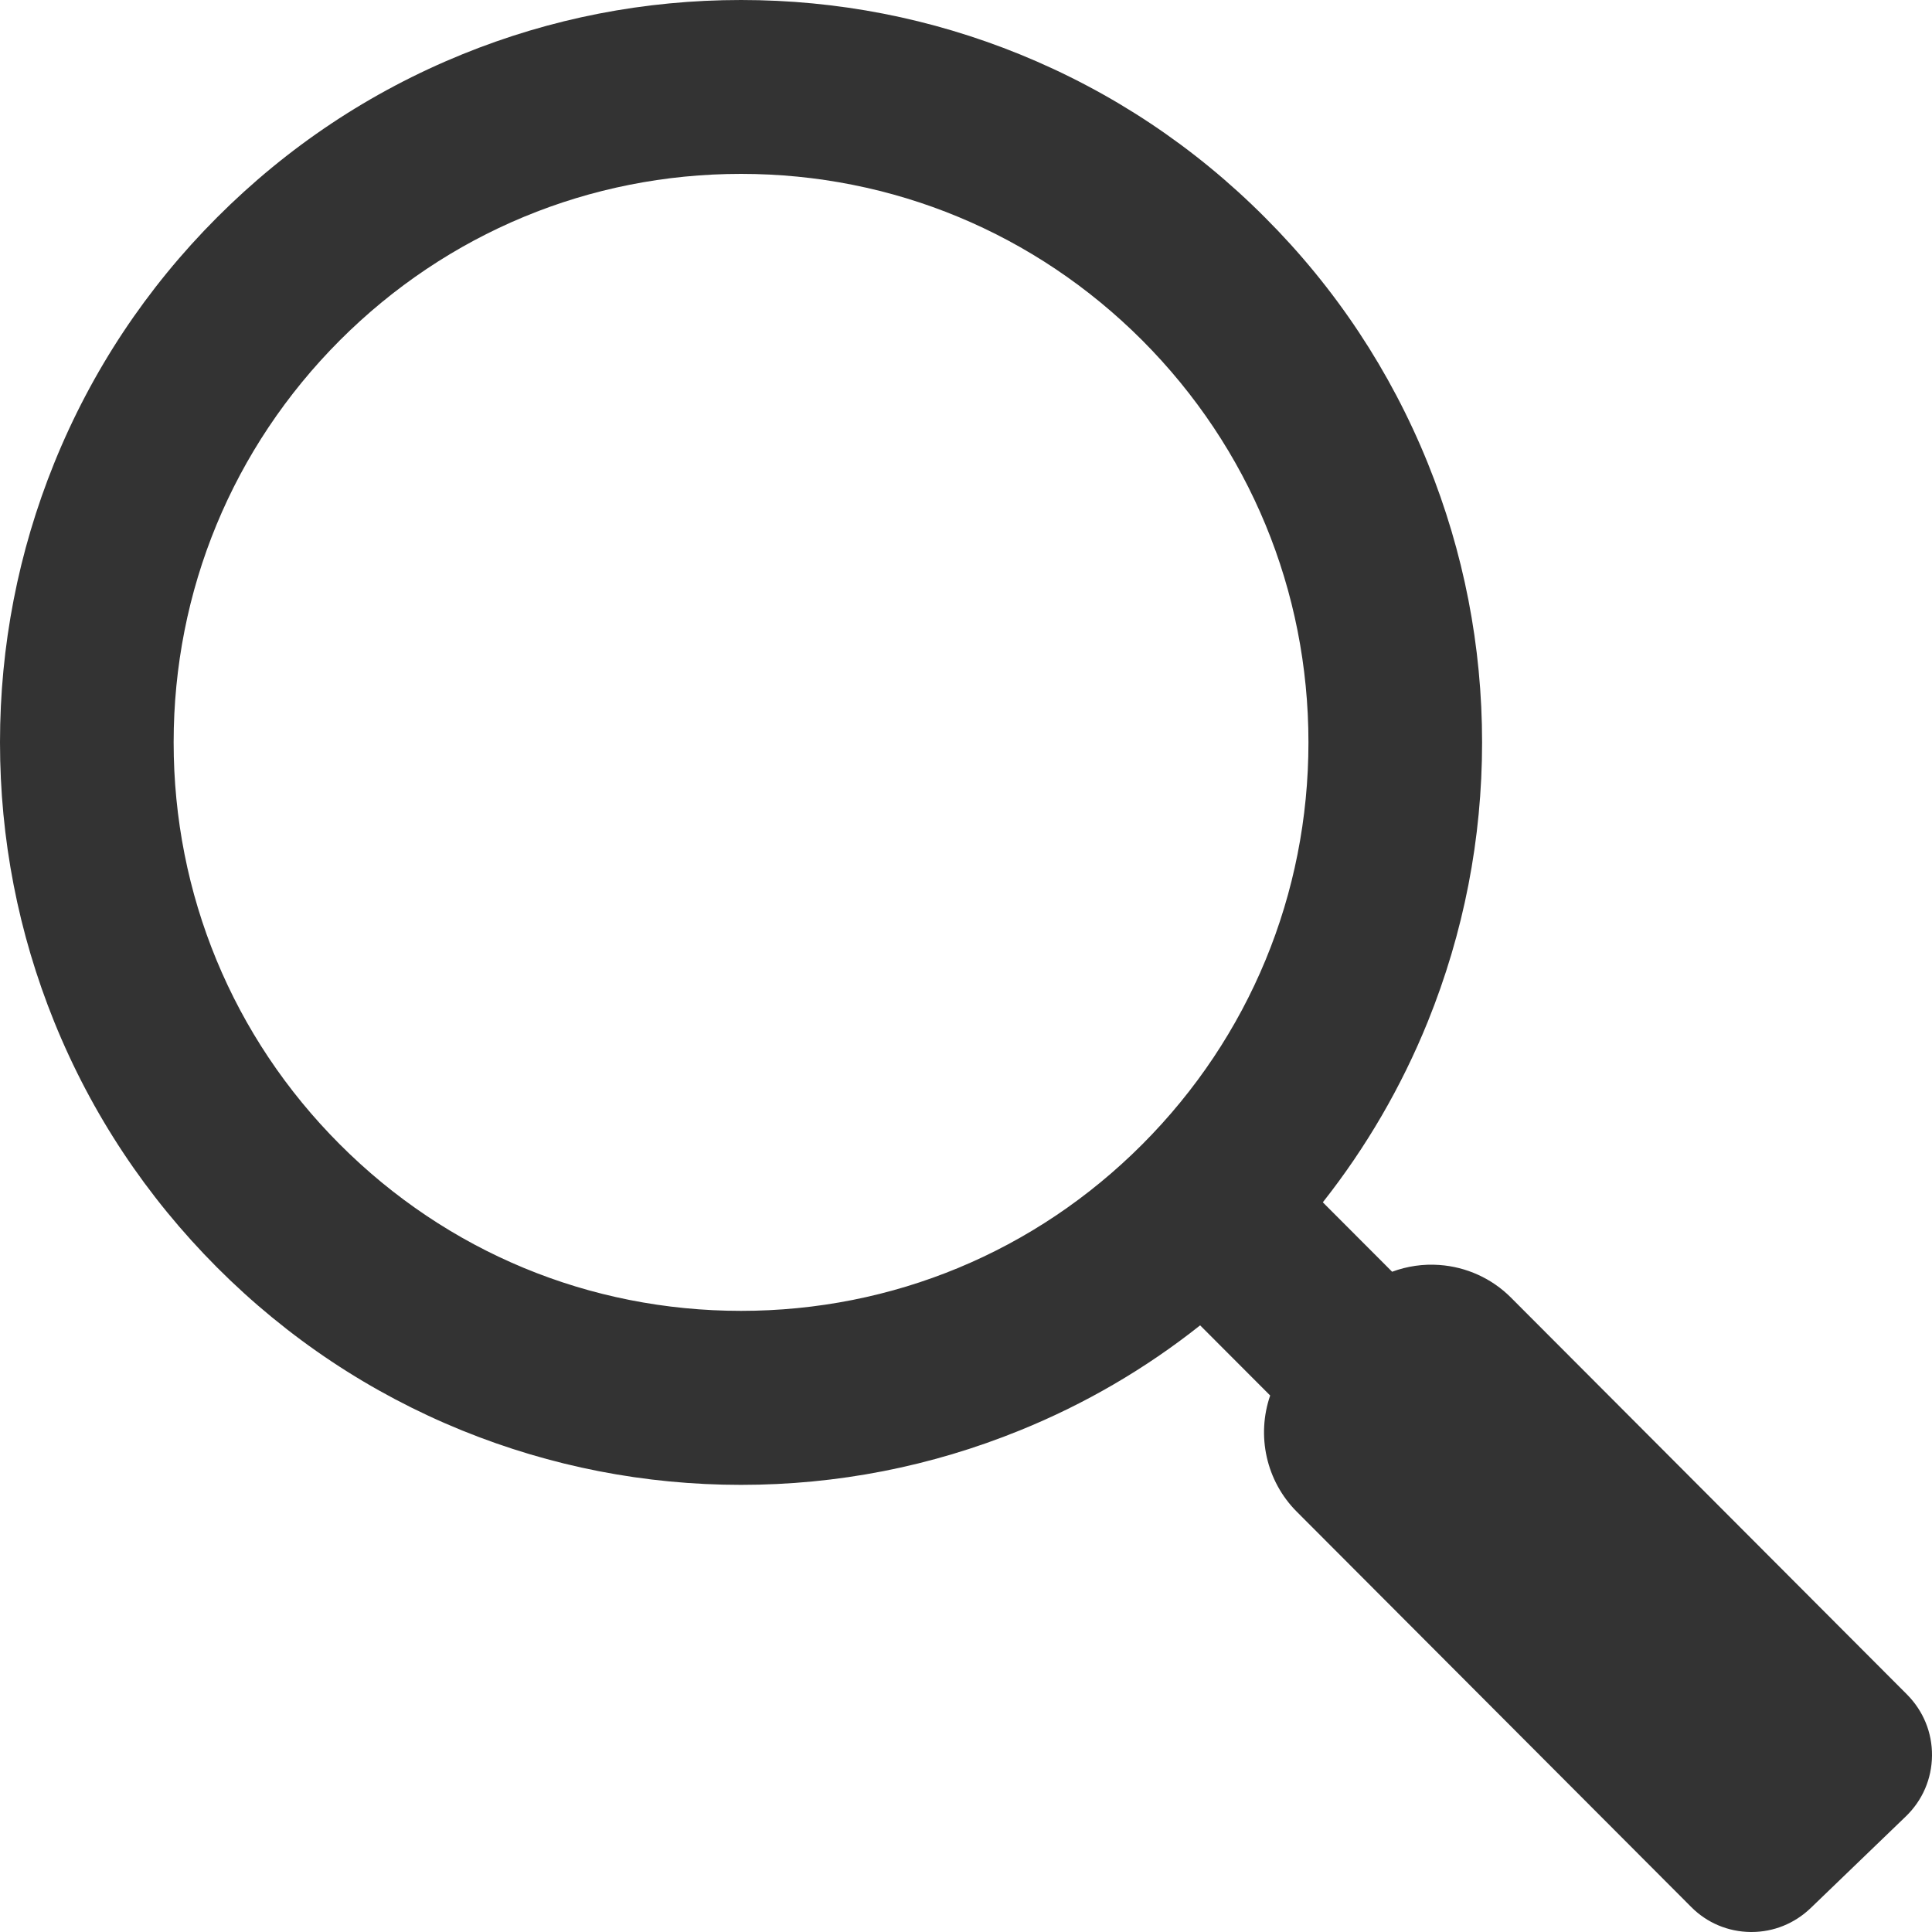 <?xml version="1.0" encoding="UTF-8"?>
<svg width="16px" height="16px" viewBox="0 0 16 16" version="1.1" xmlns="http://www.w3.org/2000/svg" xmlns:xlink="http://www.w3.org/1999/xlink">
    <!-- Generator: Sketch 63.1 (92452) - https://sketch.com -->
    <title>glass</title>
    <desc>Created with Sketch.</desc>
    <g id="Page-1" stroke="none" stroke-width="1" fill="none" fill-rule="evenodd">
        <g id="TOP_A_ban" transform="translate(-1247, -53)" fill="#333333">
            <g id="header">
                <g transform="translate(0, 30)" id="menu">
                    <g>
                        <g transform="translate(882, 19)" id="glass">
                            <path d="M374.46,13.477 C373.572,14.367 372.392,14.856 371.137,14.856 C369.882,14.856 368.702,14.367 367.814,13.477 C366.926,12.588 366.438,11.406 366.438,10.148 C366.438,8.891 366.926,7.709 367.814,6.819 C368.702,5.93 369.882,5.44 371.137,5.44 C372.392,5.44 373.572,5.93 374.46,6.819 C375.347,7.709 375.836,8.891 375.836,10.148 C375.836,11.406 375.347,12.588 374.46,13.477 M380.793,18.033 L377.512,14.745 C377.354,14.587 377.144,14.492 376.921,14.476 C376.787,14.466 376.653,14.486 376.529,14.532 L375.955,13.957 C376.314,13.502 376.606,13 376.824,12.462 C377.122,11.725 377.274,10.947 377.274,10.148 C377.274,9.35 377.122,8.572 376.824,7.835 C376.515,7.072 376.062,6.387 375.476,5.801 C374.891,5.214 374.207,4.76 373.446,4.45 C372.71,4.151 371.934,4 371.137,4 C370.34,4 369.563,4.151 368.828,4.45 C368.066,4.76 367.383,5.214 366.797,5.801 C366.212,6.387 365.758,7.072 365.449,7.835 C365.151,8.572 365,9.35 365,10.148 C365,10.947 365.151,11.725 365.449,12.462 C365.758,13.225 366.212,13.909 366.797,14.496 C367.383,15.083 368.066,15.537 368.828,15.847 C369.563,16.145 370.34,16.297 371.137,16.297 C371.934,16.297 372.71,16.145 373.446,15.846 C373.984,15.628 374.485,15.336 374.939,14.976 L375.519,15.557 C375.405,15.888 375.484,16.264 375.74,16.52 L379.006,19.793 C379.137,19.925 379.312,19.998 379.498,20 C379.5,20 379.503,20 379.505,20 C379.688,20 379.861,19.93 379.994,19.803 L380.783,19.043 C380.921,18.91 380.998,18.732 381,18.54 C381.002,18.349 380.928,18.169 380.793,18.033"></path>
                        </g>
                    </g>
                </g>
            </g>
        </g>
    </g>
</svg>